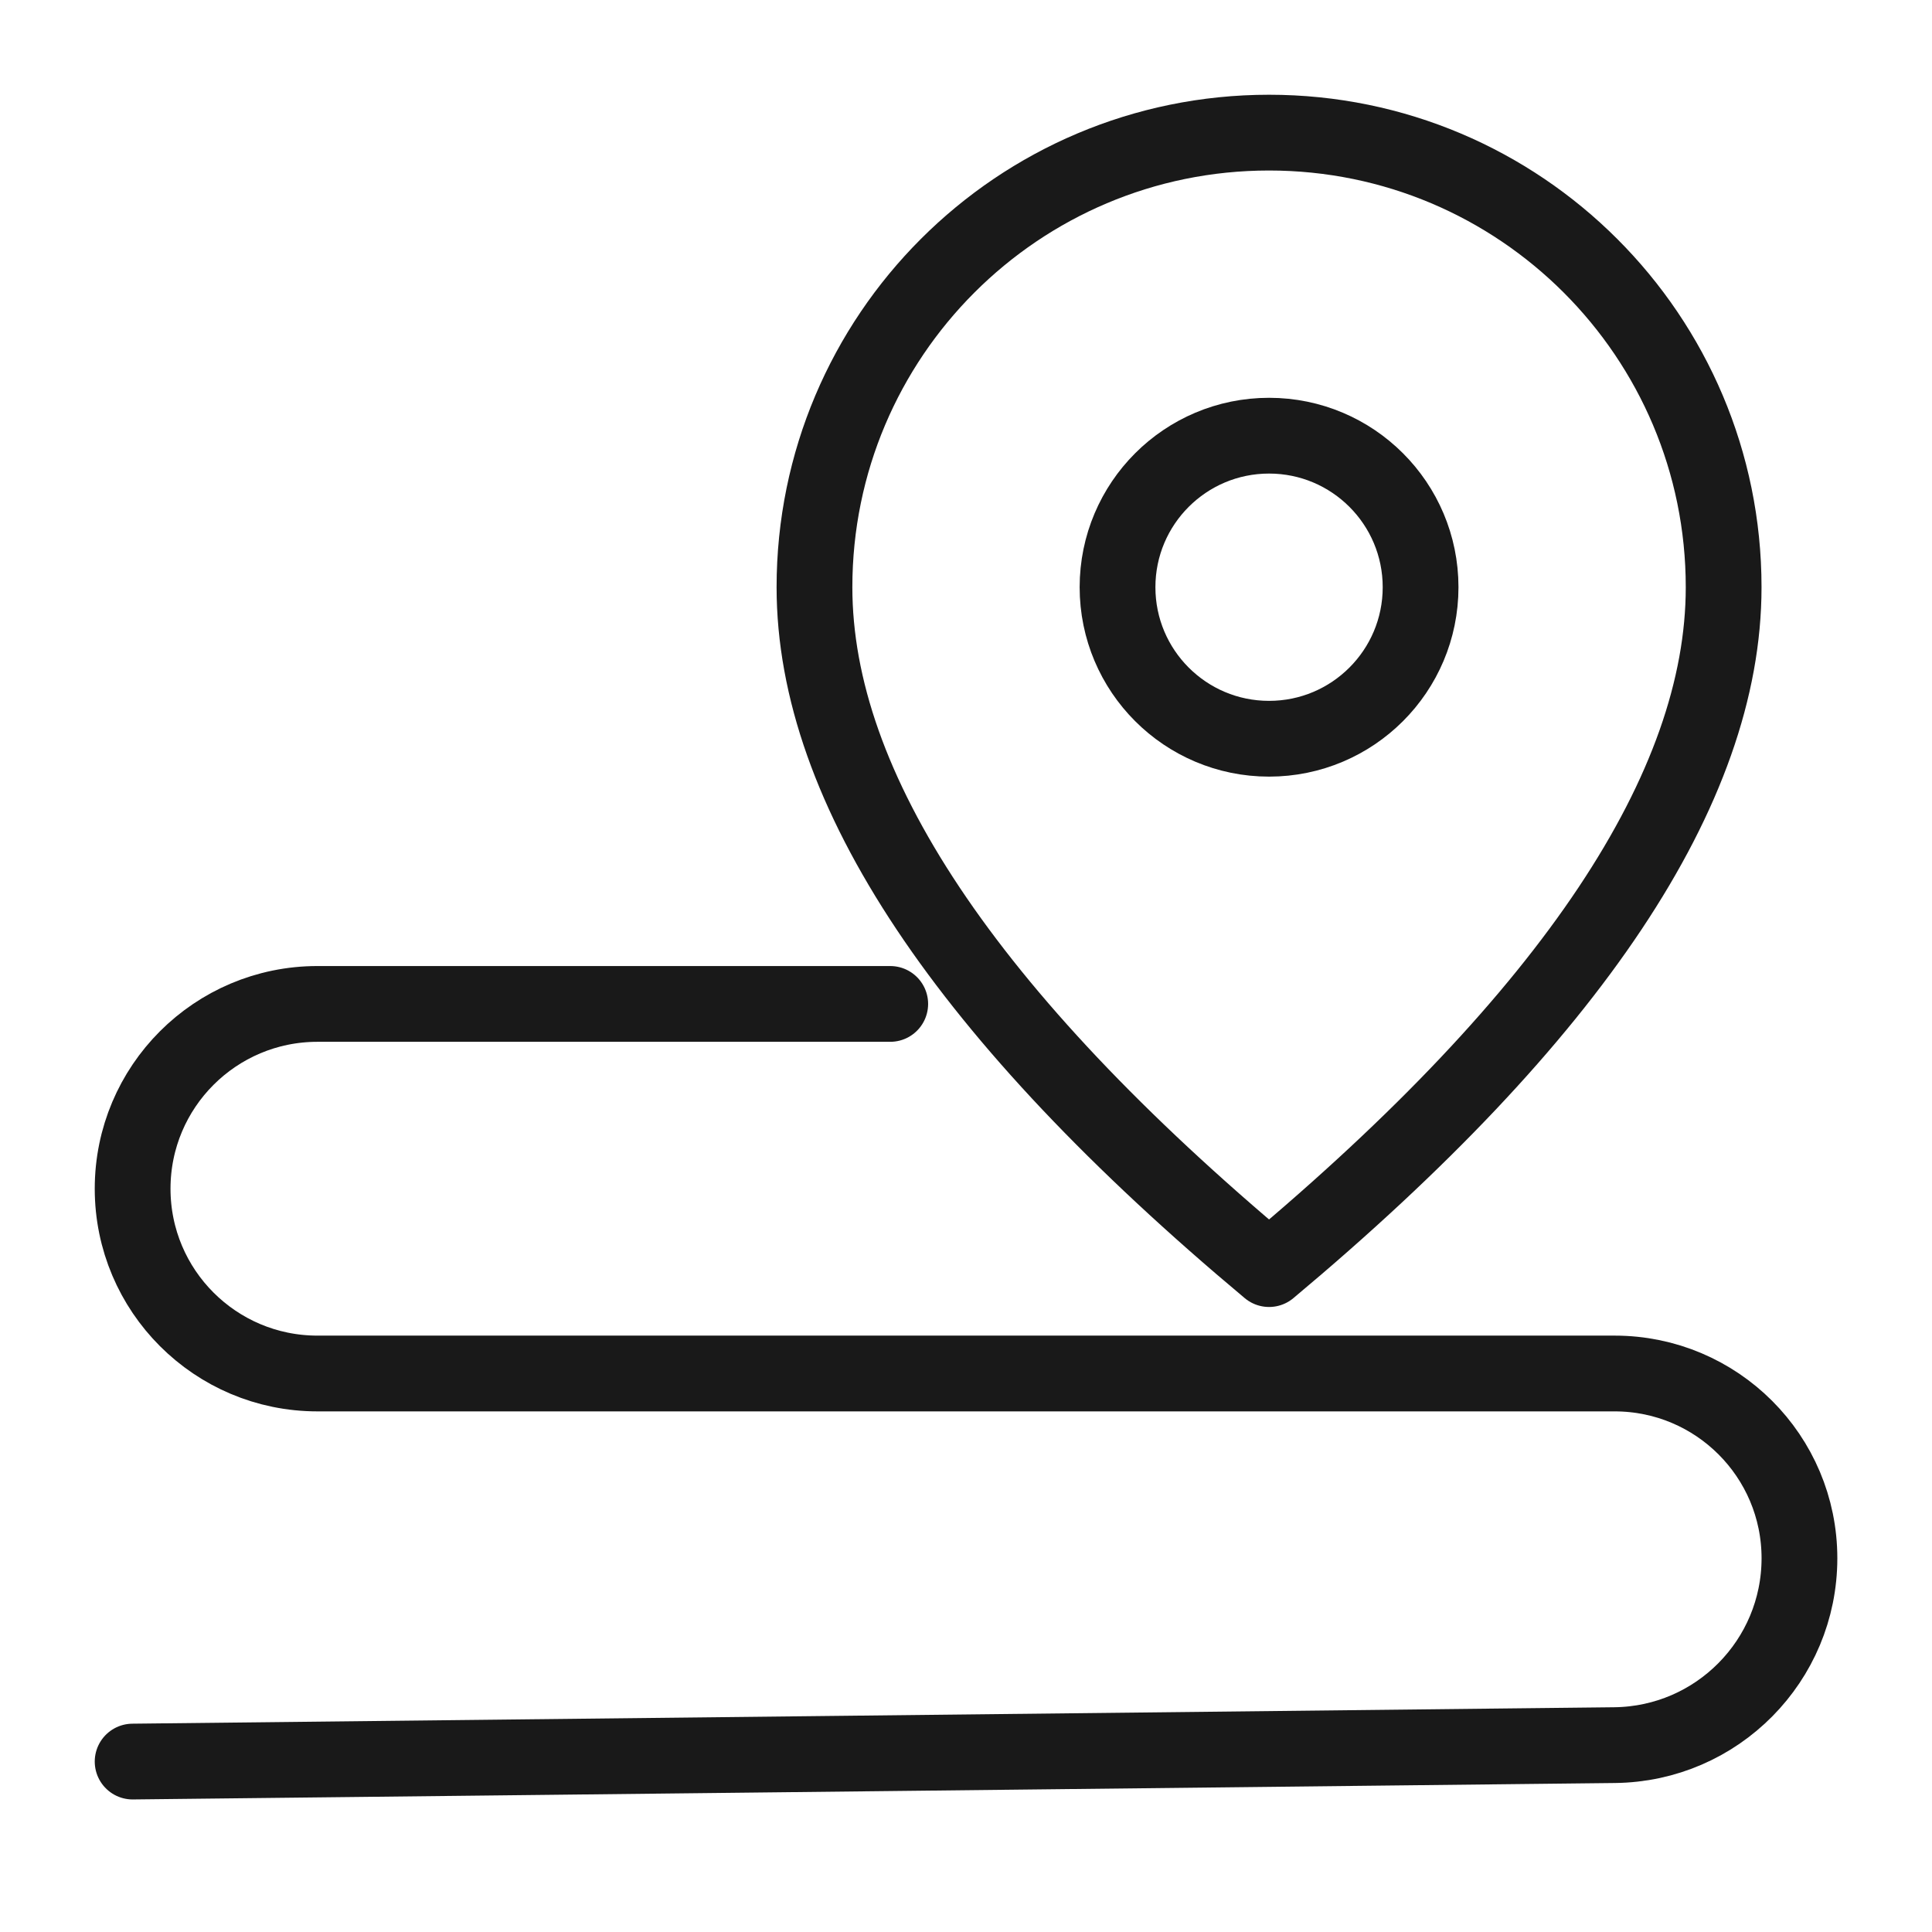 <svg viewBox="0 0 51 51" xmlns="http://www.w3.org/2000/svg" xmlns:xlink="http://www.w3.org/1999/xlink" width="51" height="51" fill="none" customFrame="#000000">
	<g id="icon_1">
		<path id="path1" d="M1.506 25.48C1.506 21.731 1.493 17.982 1.506 14.232C1.498 12.418 1.721 10.61 2.169 8.852C3.152 5.13 5.576 2.922 9.293 2.065C11.157 1.663 13.061 1.474 14.968 1.503C22.158 1.503 29.349 1.503 36.54 1.503C38.357 1.492 40.167 1.699 41.934 2.122C45.764 3.059 48.062 5.485 48.938 9.302C49.331 11.106 49.52 12.948 49.498 14.795C49.498 22.062 49.498 29.331 49.498 36.599C49.508 38.398 49.301 40.191 48.882 41.94C47.944 45.772 45.507 48.059 41.69 48.935C39.826 49.336 37.922 49.525 36.016 49.497C28.855 49.497 21.696 49.497 14.537 49.497C12.707 49.512 10.882 49.308 9.1 48.888C5.253 47.951 2.944 45.514 2.07 41.678C1.624 39.728 1.506 37.773 1.506 35.801C1.506 32.361 1.506 28.921 1.506 25.48Z" fill="rgb(255,255,255)" fill-opacity="0" fill-rule="nonzero" />
		<path id="path1" d="M1.506 14.232C1.498 12.418 1.721 10.61 2.169 8.852C3.152 5.13 5.576 2.922 9.293 2.065C11.157 1.663 13.061 1.474 14.968 1.503C22.158 1.503 29.349 1.503 36.54 1.503C38.357 1.492 40.167 1.699 41.934 2.122C45.764 3.059 48.062 5.485 48.938 9.302C49.331 11.106 49.52 12.948 49.498 14.795C49.498 22.062 49.498 29.331 49.498 36.599C49.508 38.398 49.301 40.191 48.882 41.94C47.944 45.772 45.507 48.059 41.69 48.935C39.826 49.336 37.922 49.525 36.016 49.497C28.855 49.497 21.696 49.497 14.537 49.497C12.707 49.512 10.882 49.308 9.1 48.888C5.253 47.951 2.944 45.514 2.07 41.678C1.624 39.728 1.506 37.773 1.506 35.801C1.506 32.361 1.506 28.921 1.506 25.48C1.506 21.731 1.493 17.982 1.506 14.232Z" fill-rule="nonzero" stroke="rgb(255,255,255)" stroke-opacity="0" stroke-width="3" />
		<path id="path5" d="M3.501 46.501L42.622 46.067C45.325 46.037 47.5 43.838 47.501 41.135C47.501 38.441 45.318 36.258 42.624 36.257L8.38 36.257C5.685 36.257 3.501 34.073 3.501 31.379C3.501 28.685 5.685 26.501 8.38 26.501L23.5 26.501" stroke="rgb(25,25,25)" stroke-linecap="round" stroke-linejoin="round" stroke-width="2" />
		<path id="path9" d="M33.5 33.501C41.5 26.809 45.5 20.809 45.5 15.501C45.5 8.874 40.127 3.501 33.5 3.501C26.873 3.501 21.5 8.874 21.5 15.501C21.5 20.809 25.5 26.809 33.5 33.501Z" fill="rgb(255,255,255)" fill-opacity="0" fill-rule="evenodd" />
		<path id="path9" d="M45.5 15.501C45.5 8.874 40.127 3.501 33.5 3.501C26.873 3.501 21.5 8.874 21.5 15.501C21.5 20.809 25.5 26.809 33.5 33.501C41.5 26.809 45.5 20.809 45.5 15.501Z" fill-rule="evenodd" stroke="rgb(25,25,25)" stroke-linecap="round" stroke-linejoin="round" stroke-width="2" />
		<circle id="path10" cx="33.5" cy="15.501" r="4" fill="rgb(255,255,255)" fill-opacity="0" />
		<circle id="path10" cx="33.5" cy="15.501" r="4" stroke="rgb(25,25,25)" stroke-linecap="round" stroke-linejoin="round" stroke-width="2" />
	</g>
</svg>
